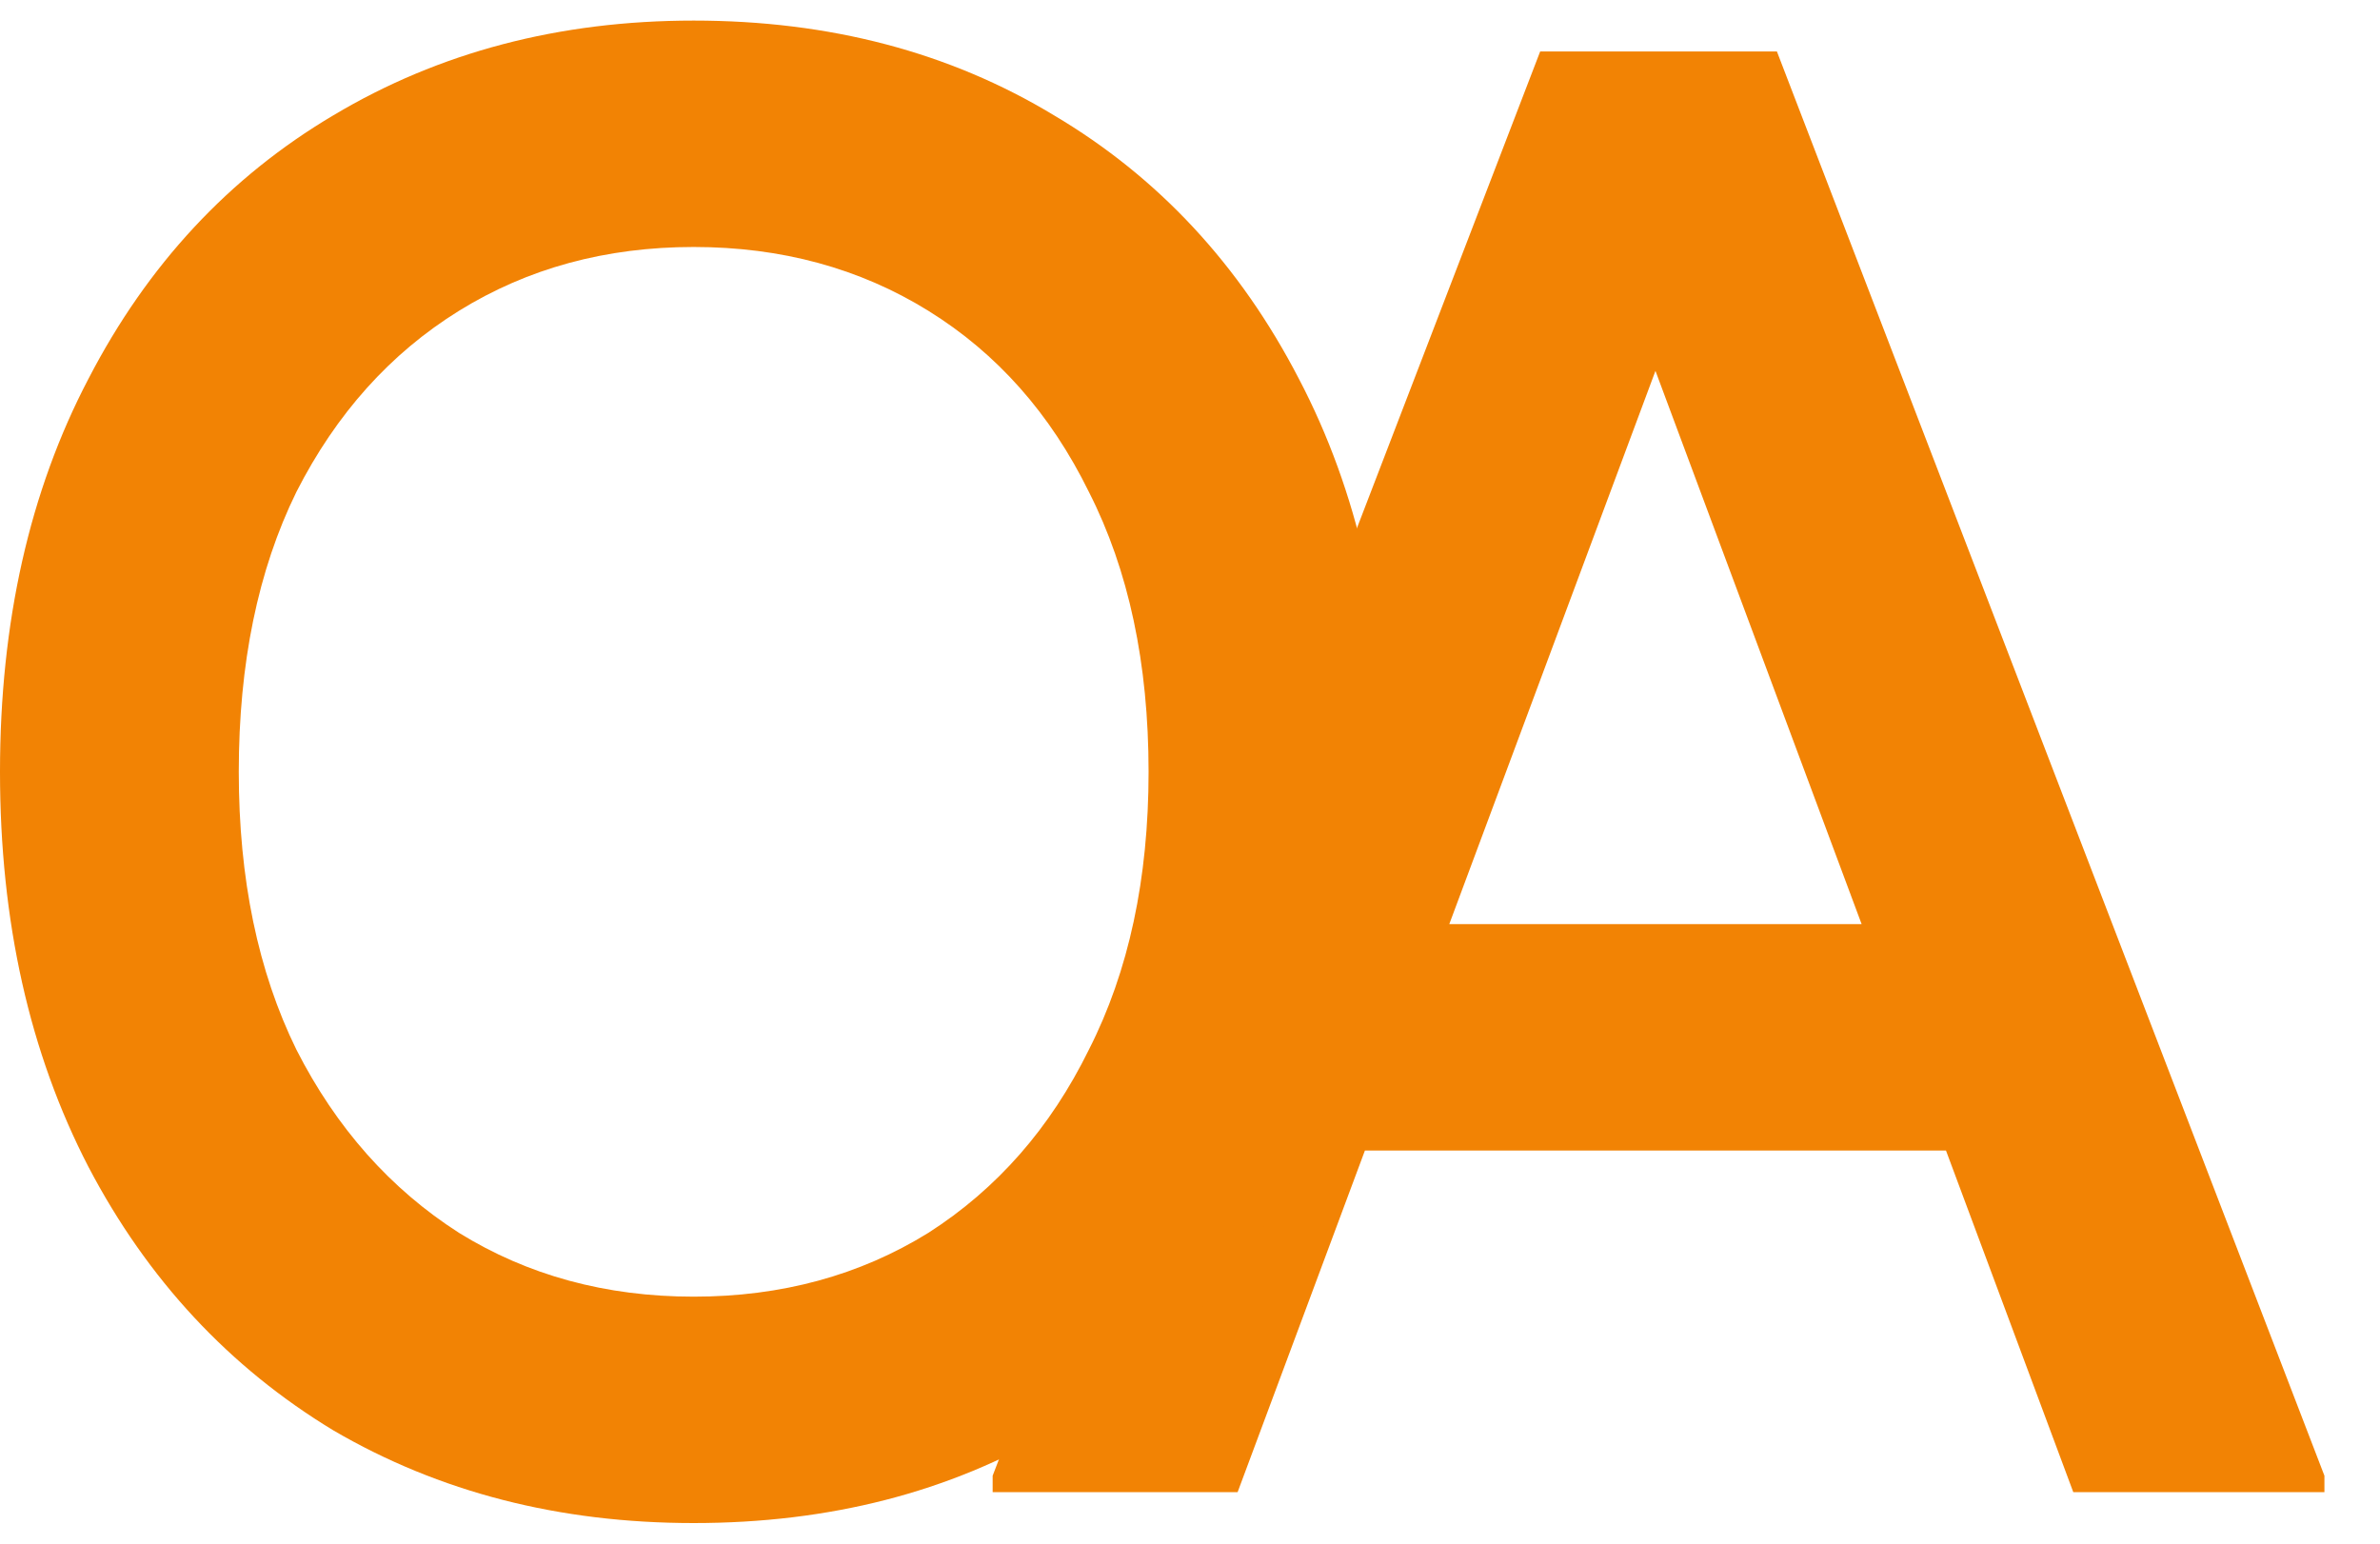 <svg width="37" height="24" viewBox="0 0 37 24" fill="none" xmlns="http://www.w3.org/2000/svg">
<path d="M32.232 23.2L24.136 1.472L23.944 0.8H27.624L36.136 22.944V23.2H32.232ZM15.432 23.2V22.944L23.944 0.8H27.624L27.336 1.472L19.24 23.2H15.432ZM19.208 17.888L20.168 14.368H31.72L32.68 17.888H19.208Z" fill="#F28304"/>
<path d="M10.784 23.68C8.693 23.68 6.827 23.2 5.184 22.24C3.563 21.259 2.293 19.893 1.376 18.144C0.459 16.373 0 14.325 0 12C0 9.675 0.459 7.637 1.376 5.888C2.293 4.117 3.563 2.752 5.184 1.792C6.827 0.811 8.693 0.32 10.784 0.32C12.896 0.32 14.763 0.811 16.384 1.792C18.005 2.752 19.275 4.117 20.192 5.888C21.109 7.637 21.568 9.675 21.568 12C21.568 14.325 21.109 16.373 20.192 18.144C19.275 19.893 18.005 21.259 16.384 22.24C14.763 23.2 12.896 23.68 10.784 23.68ZM10.784 20.16C12.149 20.16 13.365 19.829 14.432 19.168C15.499 18.485 16.331 17.536 16.928 16.32C17.547 15.104 17.856 13.664 17.856 12C17.856 10.315 17.547 8.864 16.928 7.648C16.331 6.432 15.499 5.493 14.432 4.832C13.365 4.171 12.149 3.84 10.784 3.84C9.419 3.84 8.203 4.171 7.136 4.832C6.069 5.493 5.227 6.432 4.608 7.648C4.011 8.864 3.712 10.315 3.712 12C3.712 13.664 4.011 15.104 4.608 16.32C5.227 17.536 6.069 18.485 7.136 19.168C8.203 19.829 9.419 20.16 10.784 20.16Z" fill="#F28304"/>
</svg>
